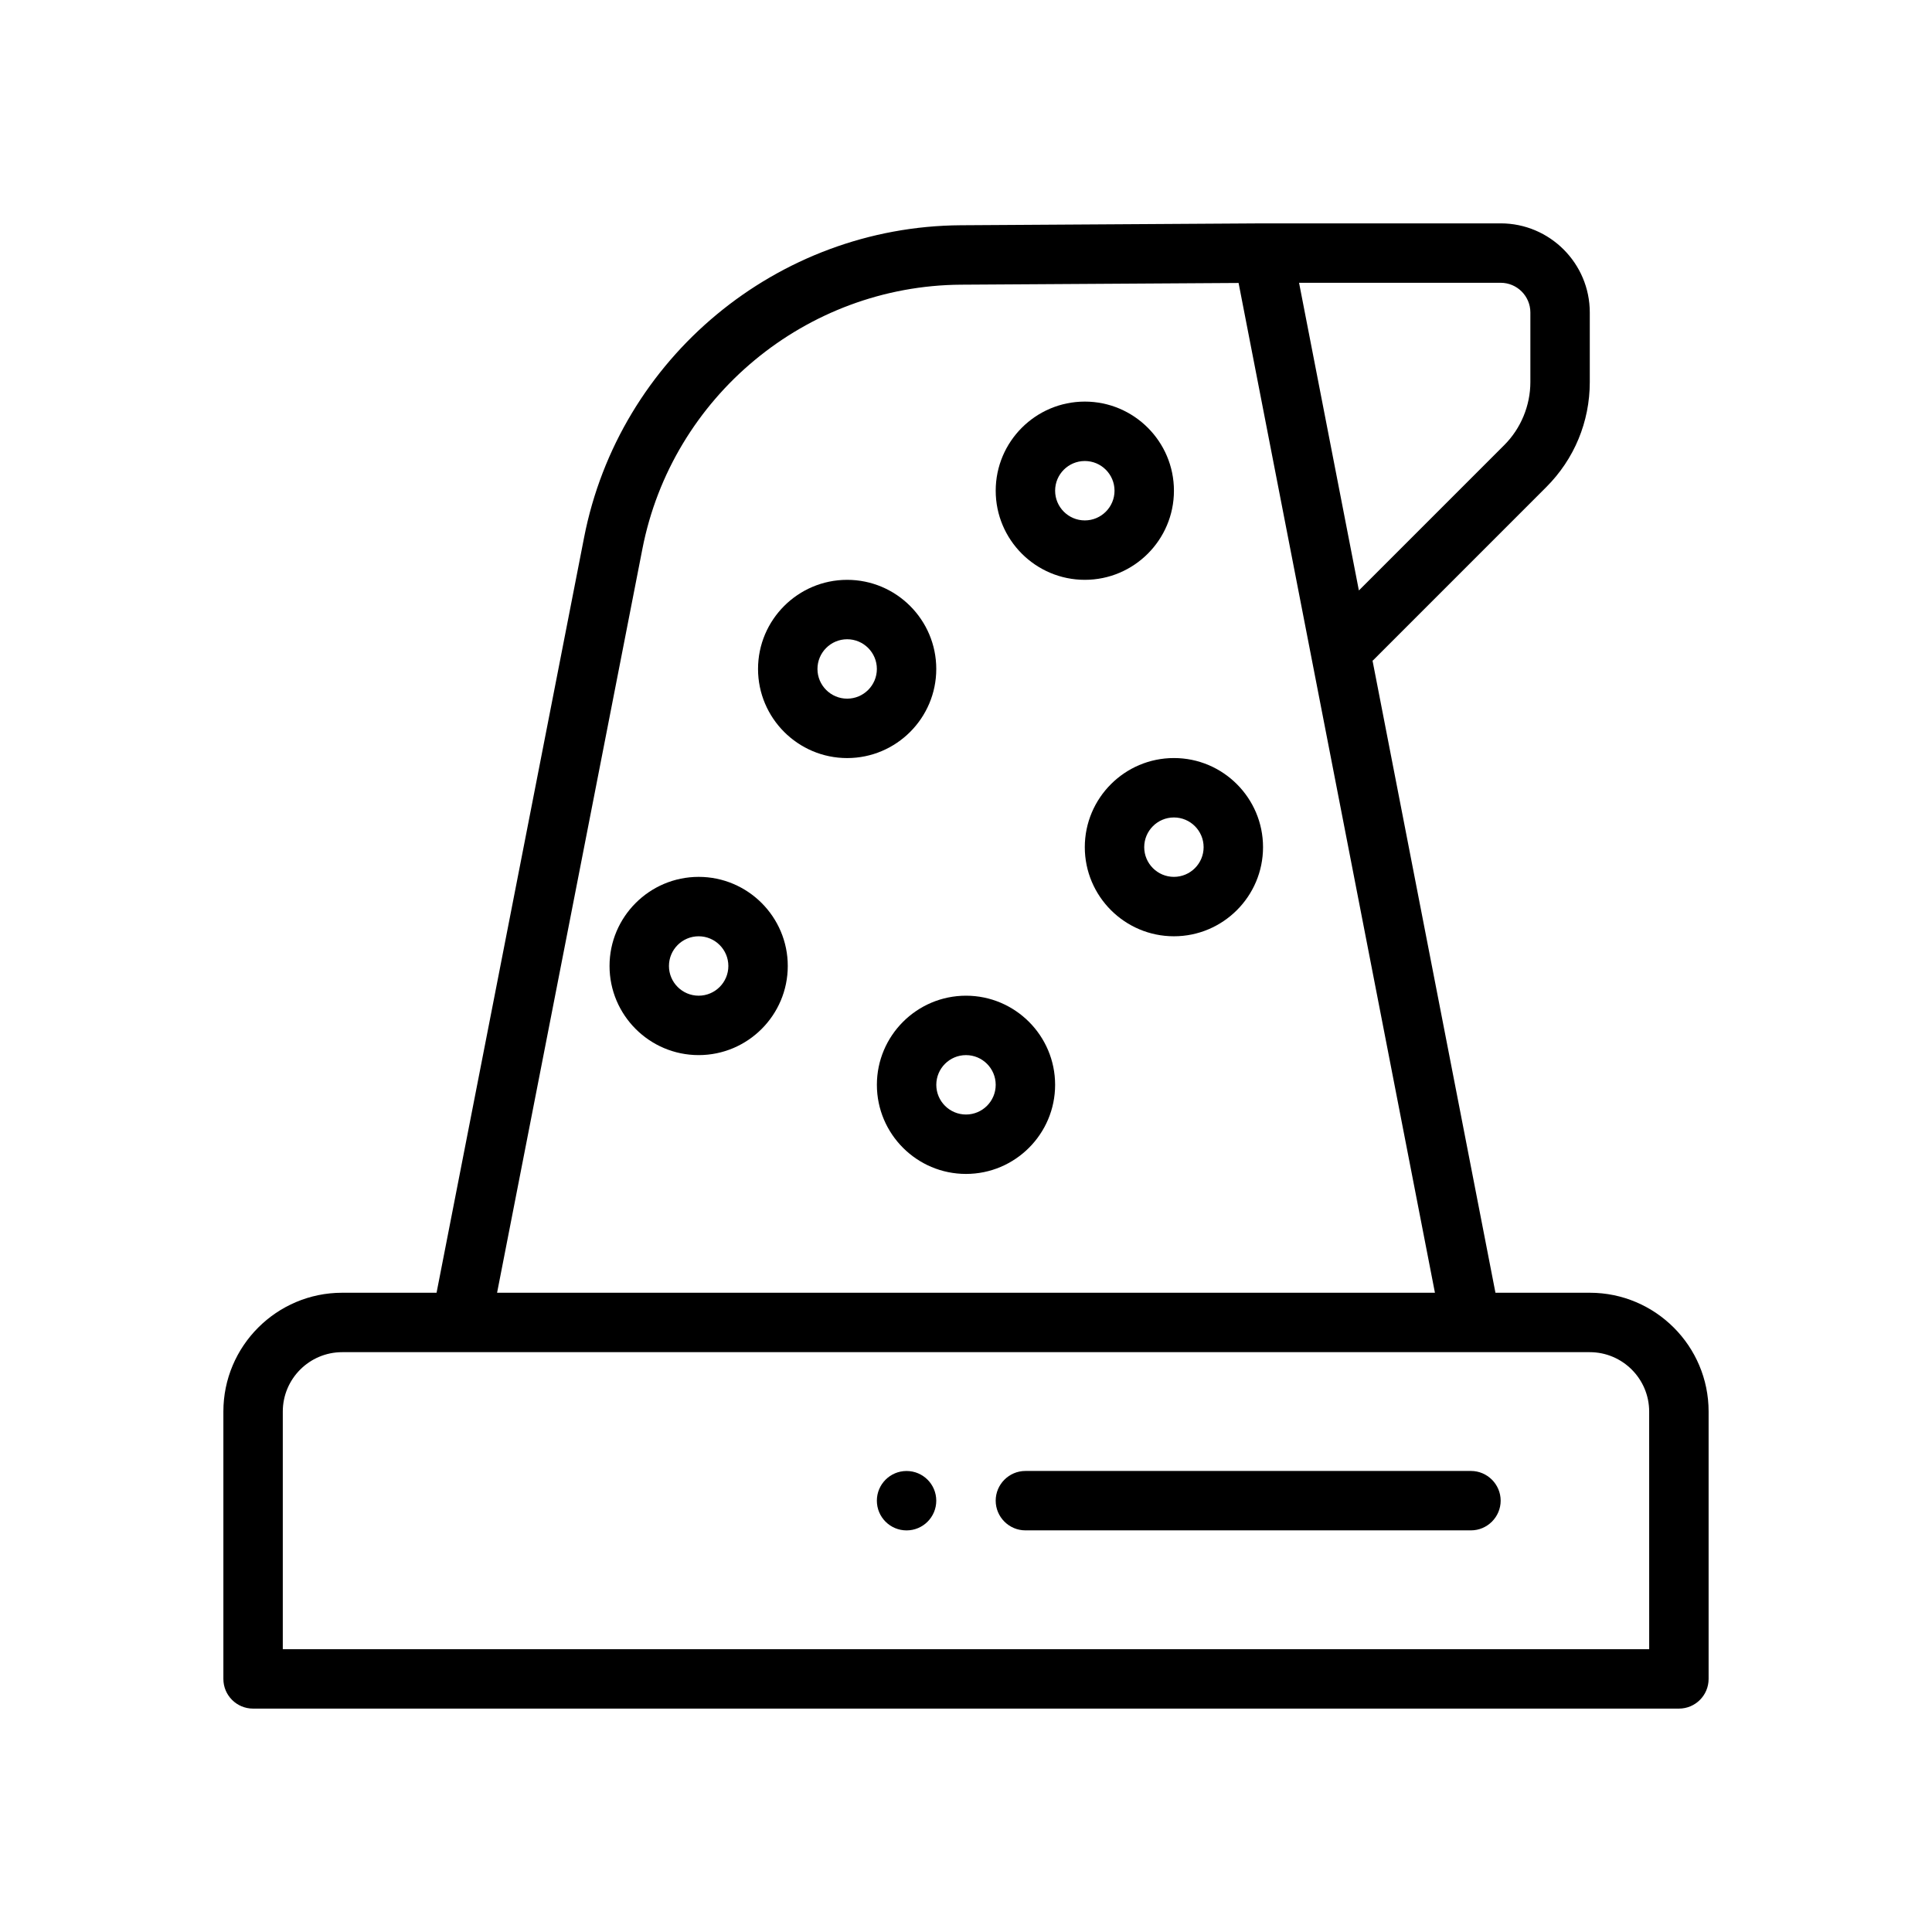 <?xml version="1.0" encoding="UTF-8"?>
<!-- Uploaded to: ICON Repo, www.svgrepo.com, Generator: ICON Repo Mixer Tools -->
<svg fill="#000000" width="800px" height="800px" version="1.1" viewBox="144 144 512 512" xmlns="http://www.w3.org/2000/svg">
 <g>
  <path d="m565.31 486.59h-25l-32.574-167.51c0.047-0.047 0.109-0.062 0.164-0.109l45.879-45.887c7.43-7.43 11.531-17.32 11.531-27.828v-18.445c0-13.02-10.598-23.617-23.617-23.617h-62.977-0.047l-80.074 0.5c-48.57 0.309-90.543 35.125-99.816 82.797l-39.086 200.1h-25.008c-17.367 0-31.488 14.121-31.488 31.488v70.848c0 4.352 3.519 7.871 7.871 7.871h377.86c4.352 0 7.871-3.519 7.871-7.871v-70.848c0.004-17.363-14.121-31.488-31.484-31.488zm-23.617-267.65c4.344 0 7.871 3.535 7.871 7.871v18.445c0 6.219-2.519 12.305-6.918 16.695l-38.527 38.527-15.855-81.539zm-227.46 70.566c7.84-40.344 43.367-69.809 84.457-70.062l73.547-0.457 52.035 267.6h-248.54zm266.82 291.55h-362.11v-62.977c0-8.684 7.062-15.742 15.742-15.742h330.62c8.684 0 15.742 7.062 15.742 15.742z"/>
  <path d="m392.12 541.7c0 4.348-3.523 7.871-7.871 7.871s-7.871-3.523-7.871-7.871c0-4.348 3.523-7.871 7.871-7.871s7.871 3.523 7.871 7.871"/>
  <path d="m533.82 533.82h-118.08c-4.328 0-7.871 3.543-7.871 7.871 0 4.328 3.543 7.871 7.871 7.871h118.08c4.328 0 7.871-3.543 7.871-7.871 0-4.328-3.543-7.871-7.871-7.871z"/>
  <path d="m392.12 321.28c0-13.02-10.598-23.617-23.617-23.617-13.02 0-23.617 10.598-23.617 23.617 0 13.02 10.598 23.617 23.617 23.617 13.023 0 23.617-10.598 23.617-23.617zm-23.613 7.871c-4.344 0-7.871-3.535-7.871-7.871 0-4.336 3.527-7.871 7.871-7.871s7.871 3.535 7.871 7.871c0 4.34-3.527 7.871-7.871 7.871z"/>
  <path d="m431.49 297.66c13.02 0 23.617-10.598 23.617-23.617s-10.598-23.617-23.617-23.617-23.617 10.598-23.617 23.617 10.594 23.617 23.617 23.617zm0-31.488c4.344 0 7.871 3.535 7.871 7.871s-3.527 7.871-7.871 7.871-7.871-3.535-7.871-7.871c-0.004-4.34 3.523-7.871 7.871-7.871z"/>
  <path d="m455.1 344.89c-13.02 0-23.617 10.598-23.617 23.617s10.598 23.617 23.617 23.617c13.02 0 23.617-10.598 23.617-23.617 0-13.023-10.598-23.617-23.617-23.617zm0 31.488c-4.344 0-7.871-3.535-7.871-7.871 0-4.336 3.527-7.871 7.871-7.871s7.871 3.535 7.871 7.871c0.004 4.336-3.523 7.871-7.871 7.871z"/>
  <path d="m400 407.87c-13.02 0-23.617 10.598-23.617 23.617s10.598 23.617 23.617 23.617 23.617-10.598 23.617-23.617c-0.004-13.023-10.598-23.617-23.617-23.617zm0 31.488c-4.344 0-7.871-3.527-7.871-7.871s3.527-7.871 7.871-7.871 7.871 3.527 7.871 7.871-3.527 7.871-7.871 7.871z"/>
  <path d="m329.15 376.38c-13.02 0-23.617 10.598-23.617 23.617s10.598 23.617 23.617 23.617c13.02 0 23.617-10.598 23.617-23.617 0-13.023-10.594-23.617-23.617-23.617zm0 31.488c-4.344 0-7.871-3.535-7.871-7.871s3.527-7.871 7.871-7.871 7.871 3.535 7.871 7.871c0.004 4.336-3.523 7.871-7.871 7.871z"/>
 </g>
</svg>